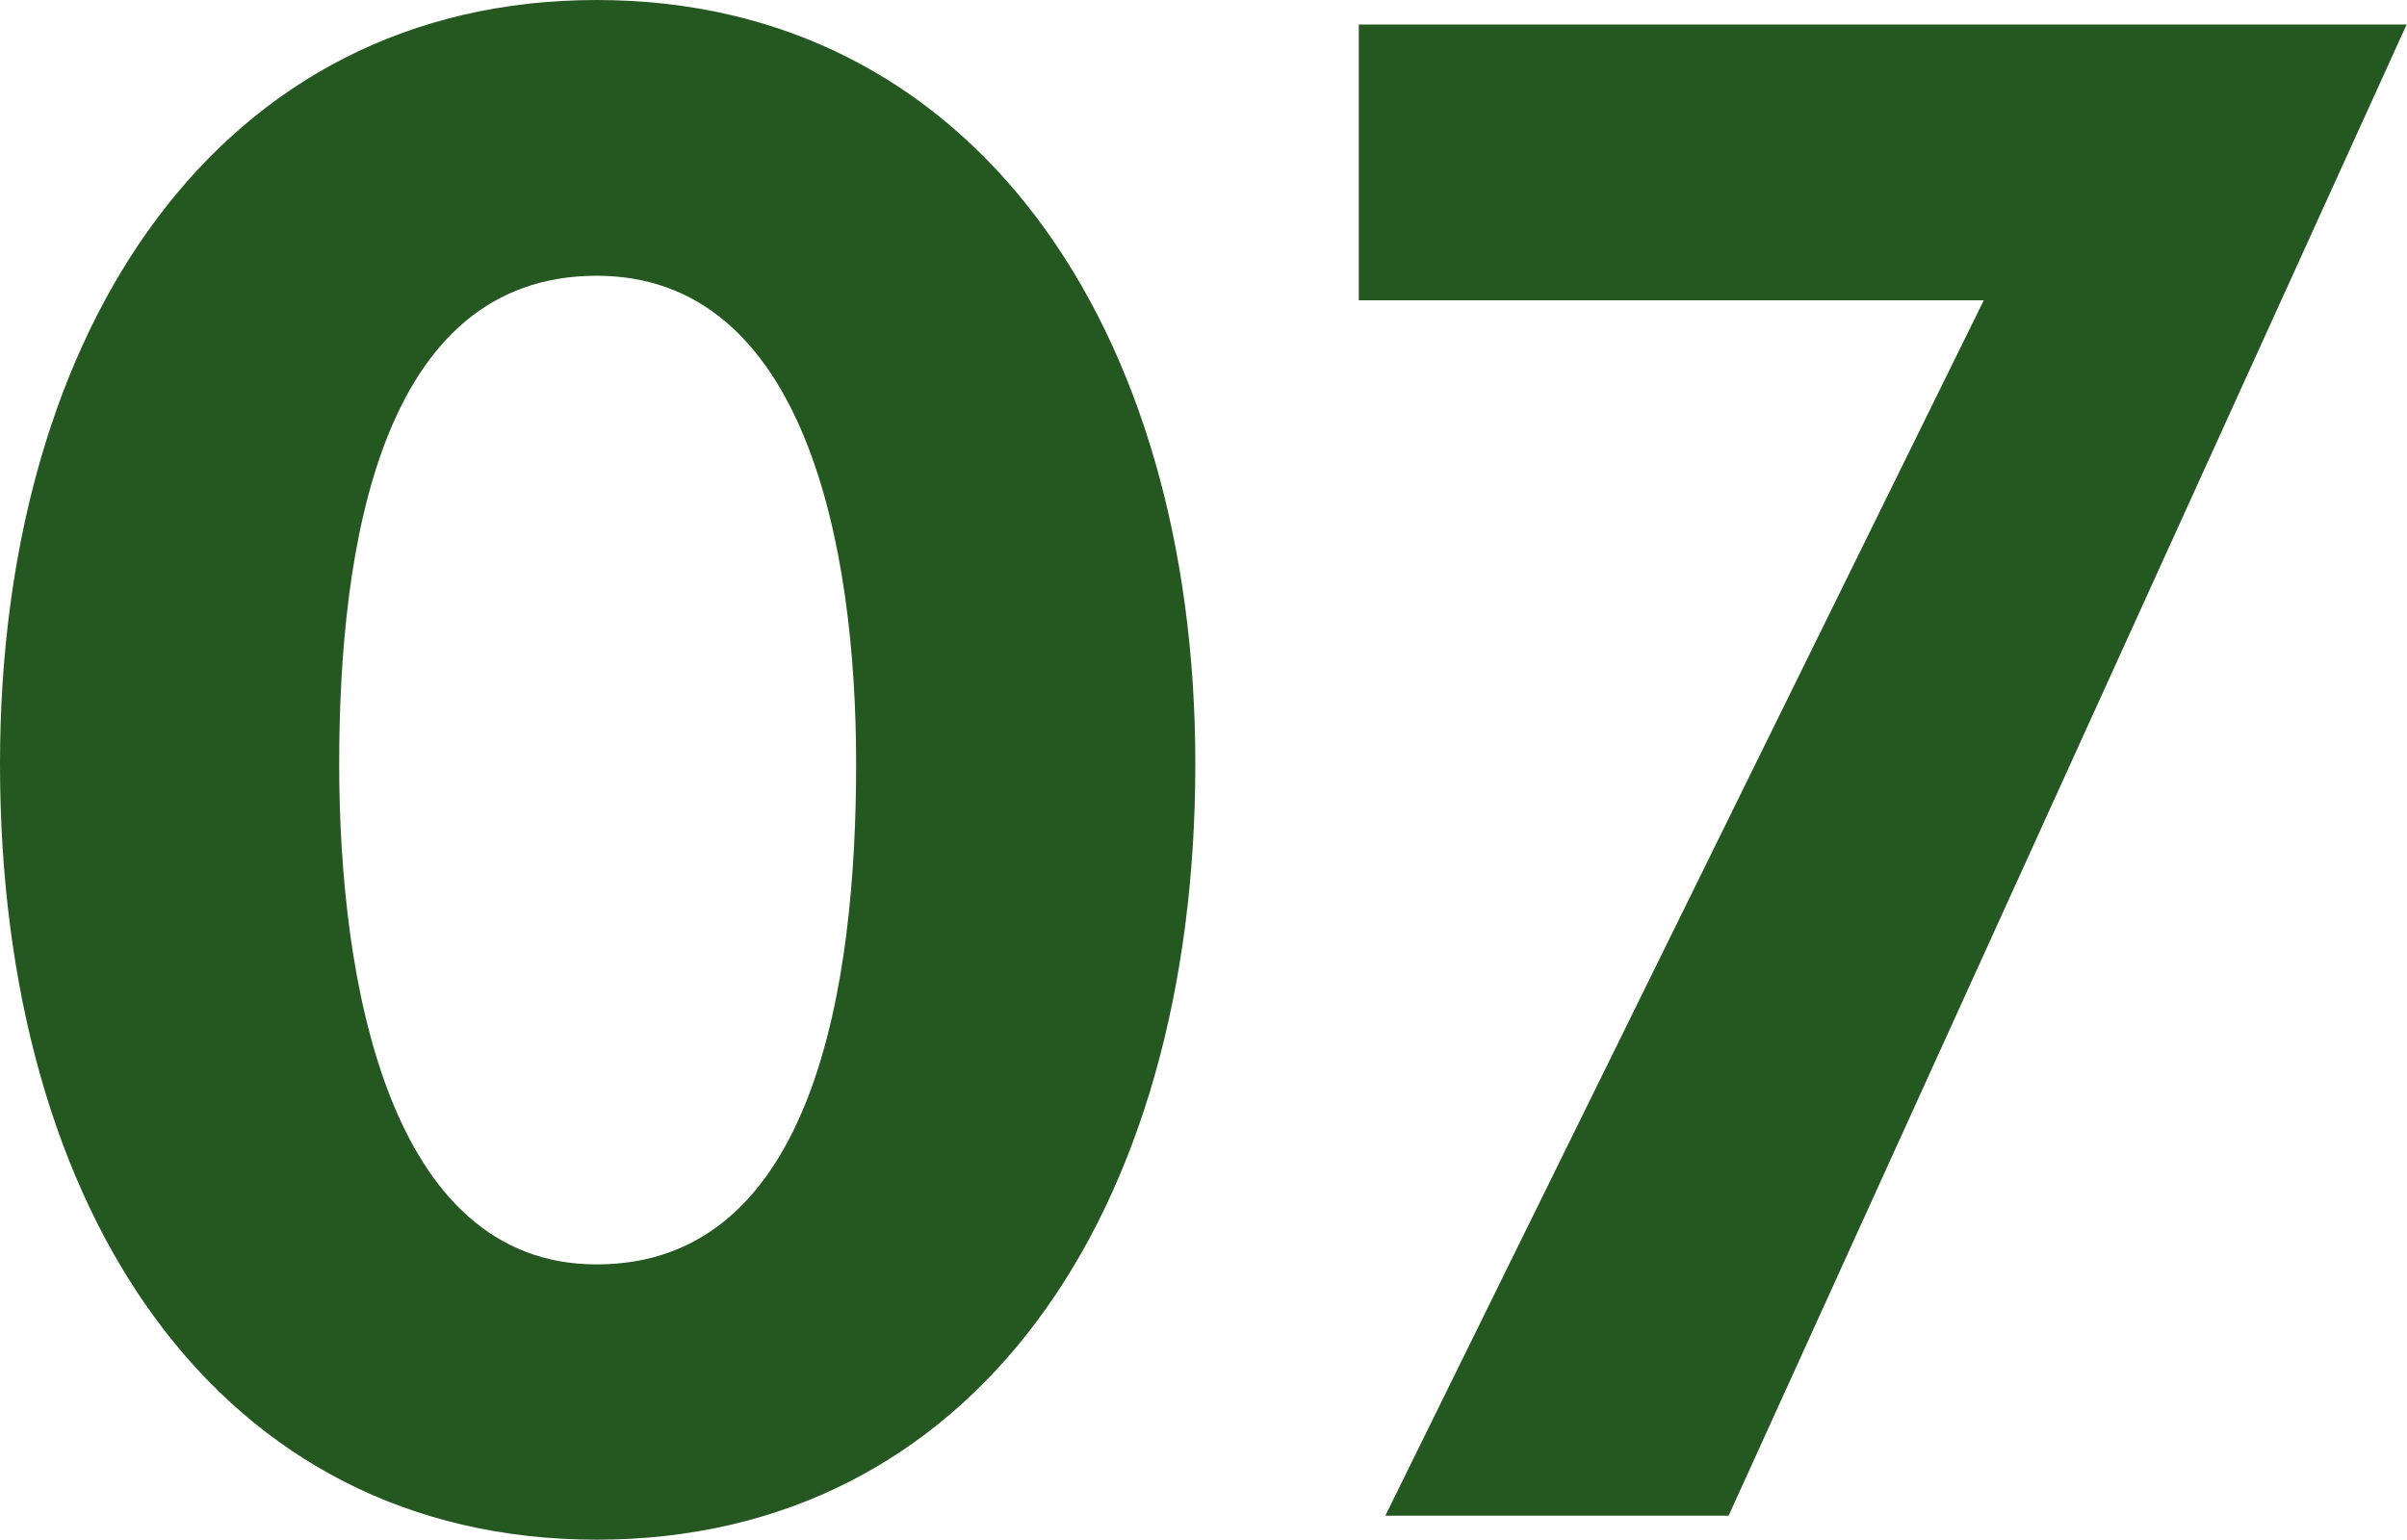 <svg xmlns="http://www.w3.org/2000/svg" width="20.026" height="12.818" viewBox="0 0 20.026 12.818">
  <path id="パス_195671" data-name="パス 195671" d="M10.387-6.256c0-3.638-1.853-6.358-4.981-6.358S.442-9.894.442-6.256C.442-2.5,2.278.2,5.406.2S10.387-2.5,10.387-6.256Zm-2.822,0c0,1.819-.34,4.165-2.159,4.165-1.734,0-2.142-2.363-2.142-4.165s.34-4.063,2.142-4.063C7.14-10.319,7.565-8.075,7.565-6.256Zm12.9-6.154H11.747v2.295h5.2L11.968,0h2.856Z" transform="translate(-0.442 12.614)" fill="#255720"/>
</svg>
